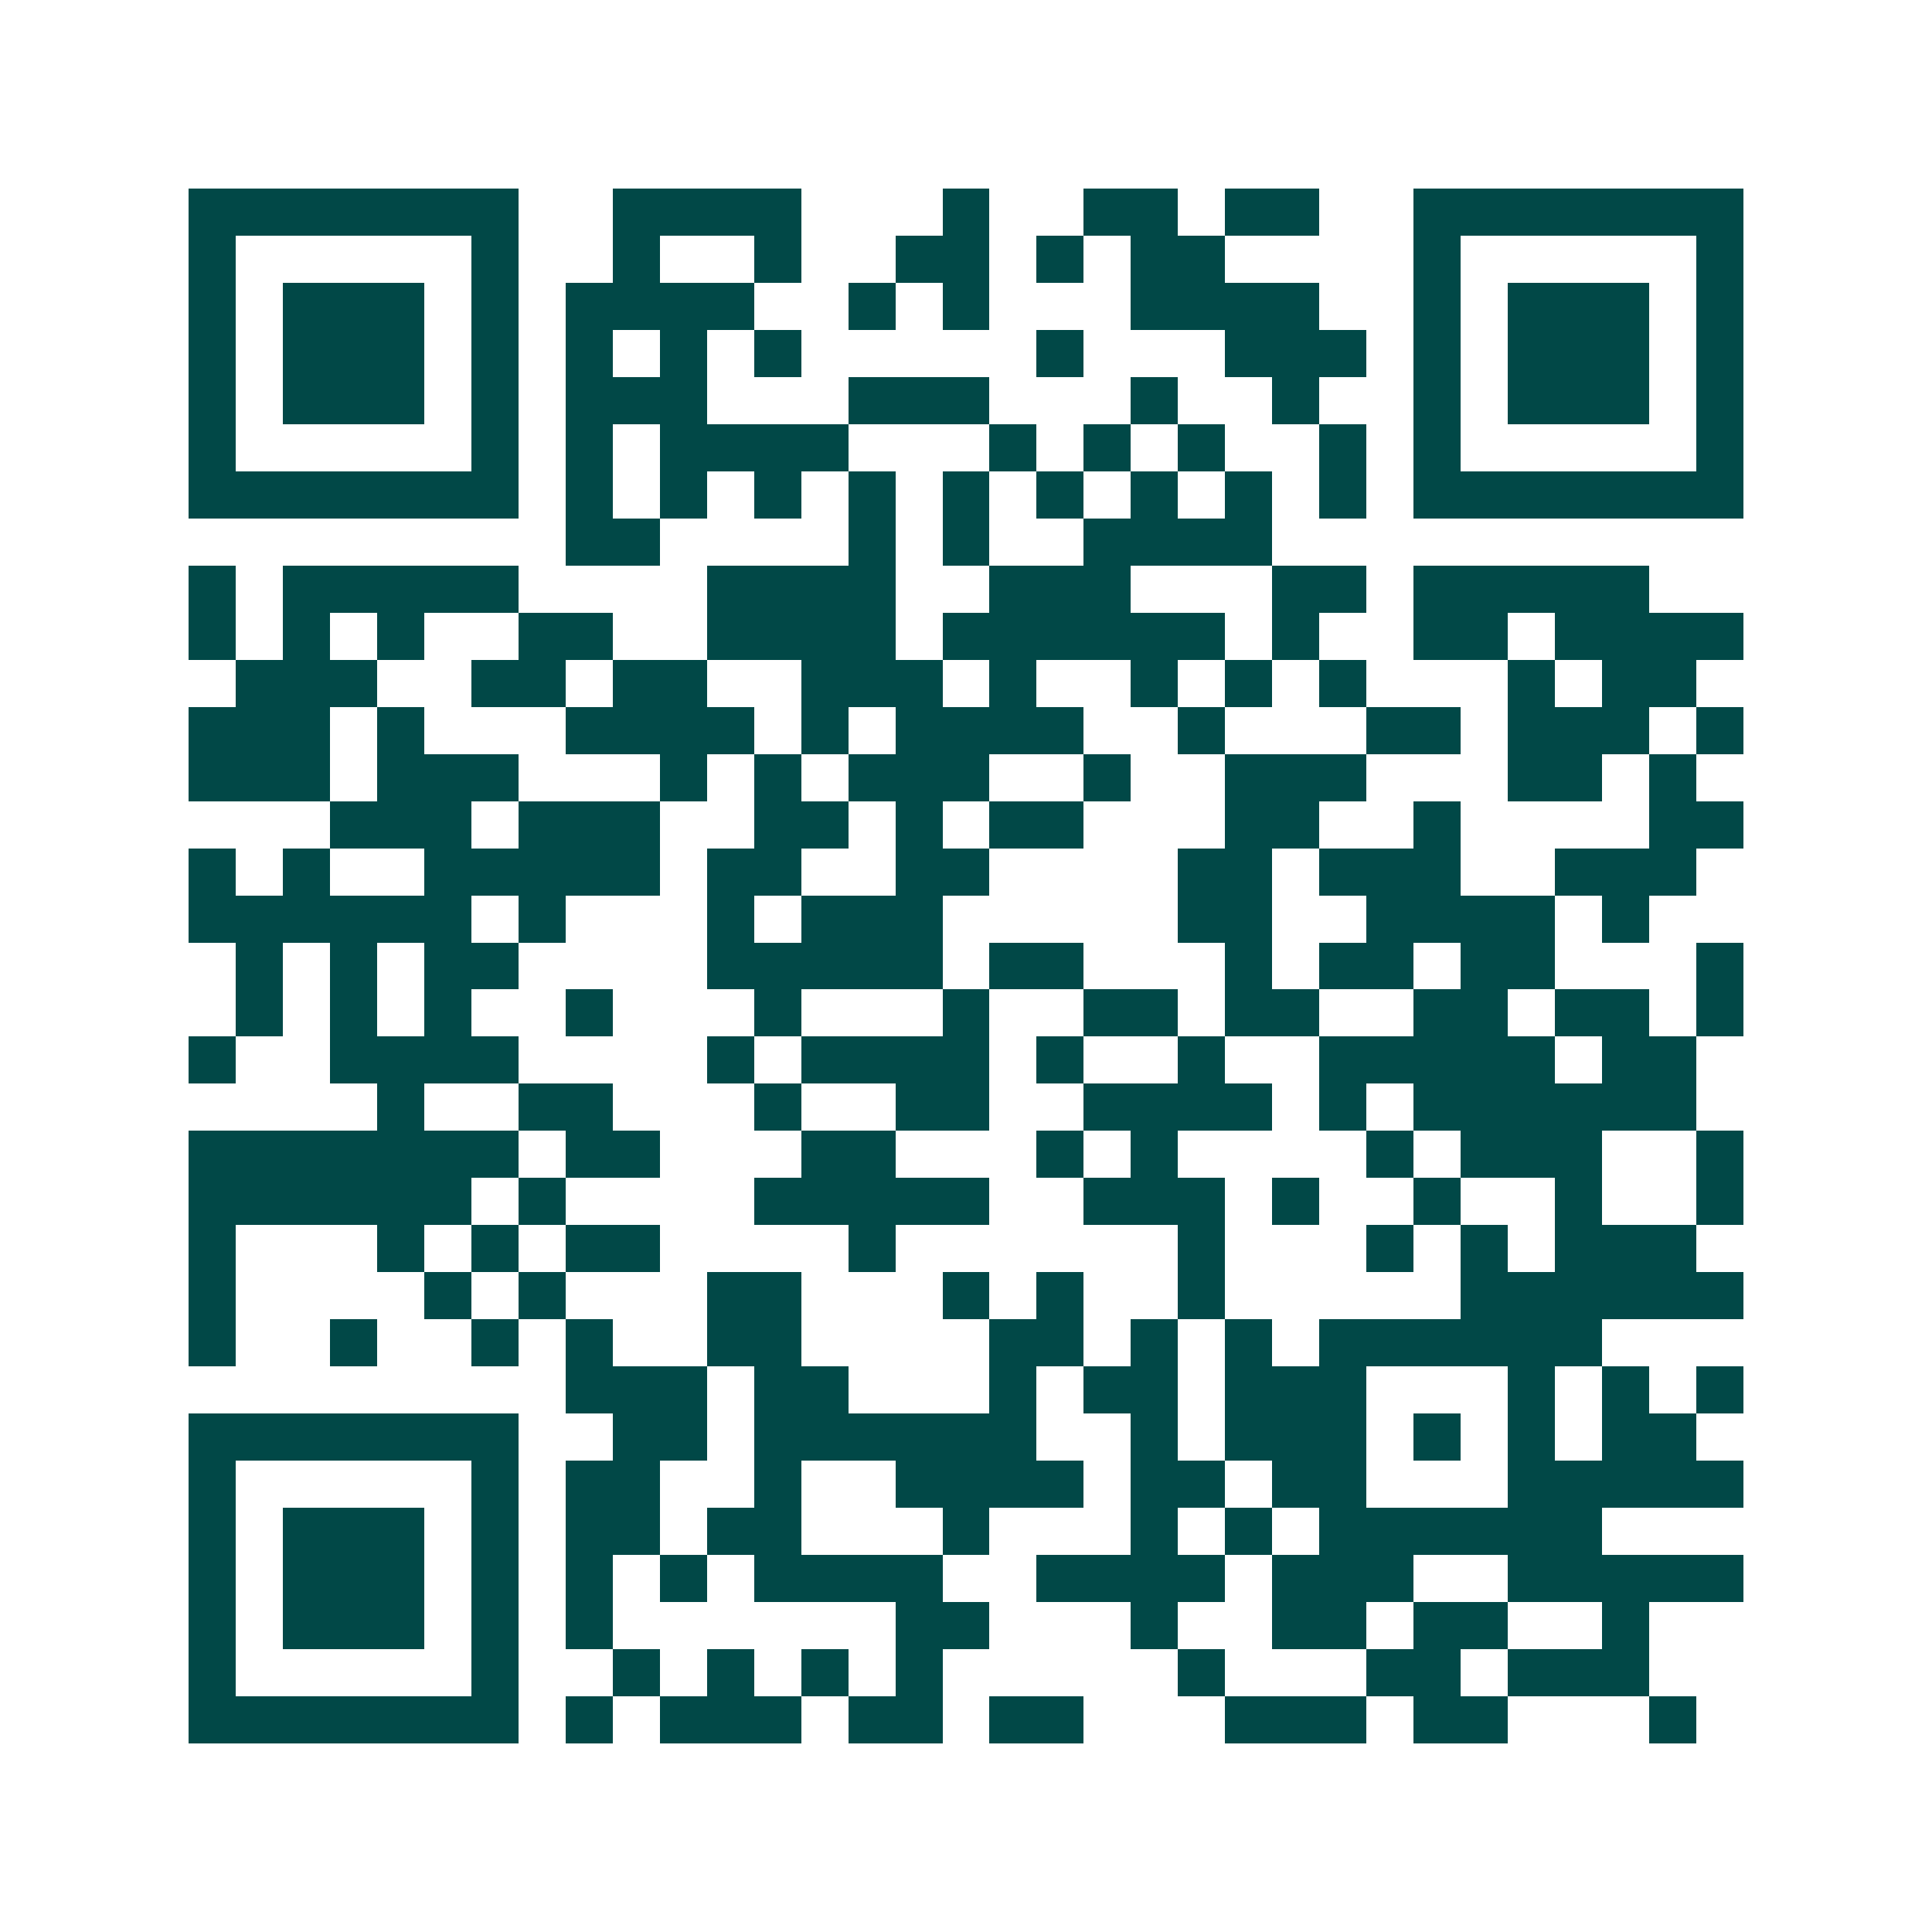 <svg xmlns="http://www.w3.org/2000/svg" width="200" height="200" viewBox="0 0 41 41" shape-rendering="crispEdges"><path fill="#ffffff" d="M0 0h41v41H0z"/><path stroke="#014847" d="M4 4.5h7m2 0h4m3 0h1m2 0h2m1 0h2m2 0h7M4 5.5h1m5 0h1m2 0h1m2 0h1m2 0h2m1 0h1m1 0h2m4 0h1m5 0h1M4 6.5h1m1 0h3m1 0h1m1 0h4m2 0h1m1 0h1m3 0h4m2 0h1m1 0h3m1 0h1M4 7.5h1m1 0h3m1 0h1m1 0h1m1 0h1m1 0h1m5 0h1m3 0h3m1 0h1m1 0h3m1 0h1M4 8.5h1m1 0h3m1 0h1m1 0h3m3 0h3m3 0h1m2 0h1m2 0h1m1 0h3m1 0h1M4 9.5h1m5 0h1m1 0h1m1 0h4m3 0h1m1 0h1m1 0h1m2 0h1m1 0h1m5 0h1M4 10.5h7m1 0h1m1 0h1m1 0h1m1 0h1m1 0h1m1 0h1m1 0h1m1 0h1m1 0h1m1 0h7M12 11.5h2m4 0h1m1 0h1m2 0h4M4 12.5h1m1 0h5m4 0h4m2 0h3m3 0h2m1 0h5M4 13.5h1m1 0h1m1 0h1m2 0h2m2 0h4m1 0h6m1 0h1m2 0h2m1 0h4M5 14.5h3m2 0h2m1 0h2m2 0h3m1 0h1m2 0h1m1 0h1m1 0h1m3 0h1m1 0h2M4 15.5h3m1 0h1m3 0h4m1 0h1m1 0h4m2 0h1m3 0h2m1 0h3m1 0h1M4 16.5h3m1 0h3m3 0h1m1 0h1m1 0h3m2 0h1m2 0h3m3 0h2m1 0h1M7 17.5h3m1 0h3m2 0h2m1 0h1m1 0h2m3 0h2m2 0h1m4 0h2M4 18.5h1m1 0h1m2 0h5m1 0h2m2 0h2m4 0h2m1 0h3m2 0h3M4 19.5h6m1 0h1m3 0h1m1 0h3m5 0h2m2 0h4m1 0h1M5 20.5h1m1 0h1m1 0h2m4 0h5m1 0h2m3 0h1m1 0h2m1 0h2m3 0h1M5 21.5h1m1 0h1m1 0h1m2 0h1m3 0h1m3 0h1m2 0h2m1 0h2m2 0h2m1 0h2m1 0h1M4 22.5h1m2 0h4m4 0h1m1 0h4m1 0h1m2 0h1m2 0h5m1 0h2M8 23.5h1m2 0h2m3 0h1m2 0h2m2 0h4m1 0h1m1 0h6M4 24.5h7m1 0h2m3 0h2m3 0h1m1 0h1m4 0h1m1 0h3m2 0h1M4 25.5h6m1 0h1m4 0h5m2 0h3m1 0h1m2 0h1m2 0h1m2 0h1M4 26.5h1m3 0h1m1 0h1m1 0h2m4 0h1m6 0h1m3 0h1m1 0h1m1 0h3M4 27.5h1m4 0h1m1 0h1m3 0h2m3 0h1m1 0h1m2 0h1m5 0h6M4 28.5h1m2 0h1m2 0h1m1 0h1m2 0h2m4 0h2m1 0h1m1 0h1m1 0h6M12 29.5h3m1 0h2m3 0h1m1 0h2m1 0h3m3 0h1m1 0h1m1 0h1M4 30.5h7m2 0h2m1 0h6m2 0h1m1 0h3m1 0h1m1 0h1m1 0h2M4 31.5h1m5 0h1m1 0h2m2 0h1m2 0h4m1 0h2m1 0h2m3 0h5M4 32.5h1m1 0h3m1 0h1m1 0h2m1 0h2m3 0h1m3 0h1m1 0h1m1 0h6M4 33.5h1m1 0h3m1 0h1m1 0h1m1 0h1m1 0h4m2 0h4m1 0h3m2 0h5M4 34.5h1m1 0h3m1 0h1m1 0h1m6 0h2m3 0h1m2 0h2m1 0h2m2 0h1M4 35.5h1m5 0h1m2 0h1m1 0h1m1 0h1m1 0h1m5 0h1m3 0h2m1 0h3M4 36.5h7m1 0h1m1 0h3m1 0h2m1 0h2m3 0h3m1 0h2m3 0h1"/></svg>
